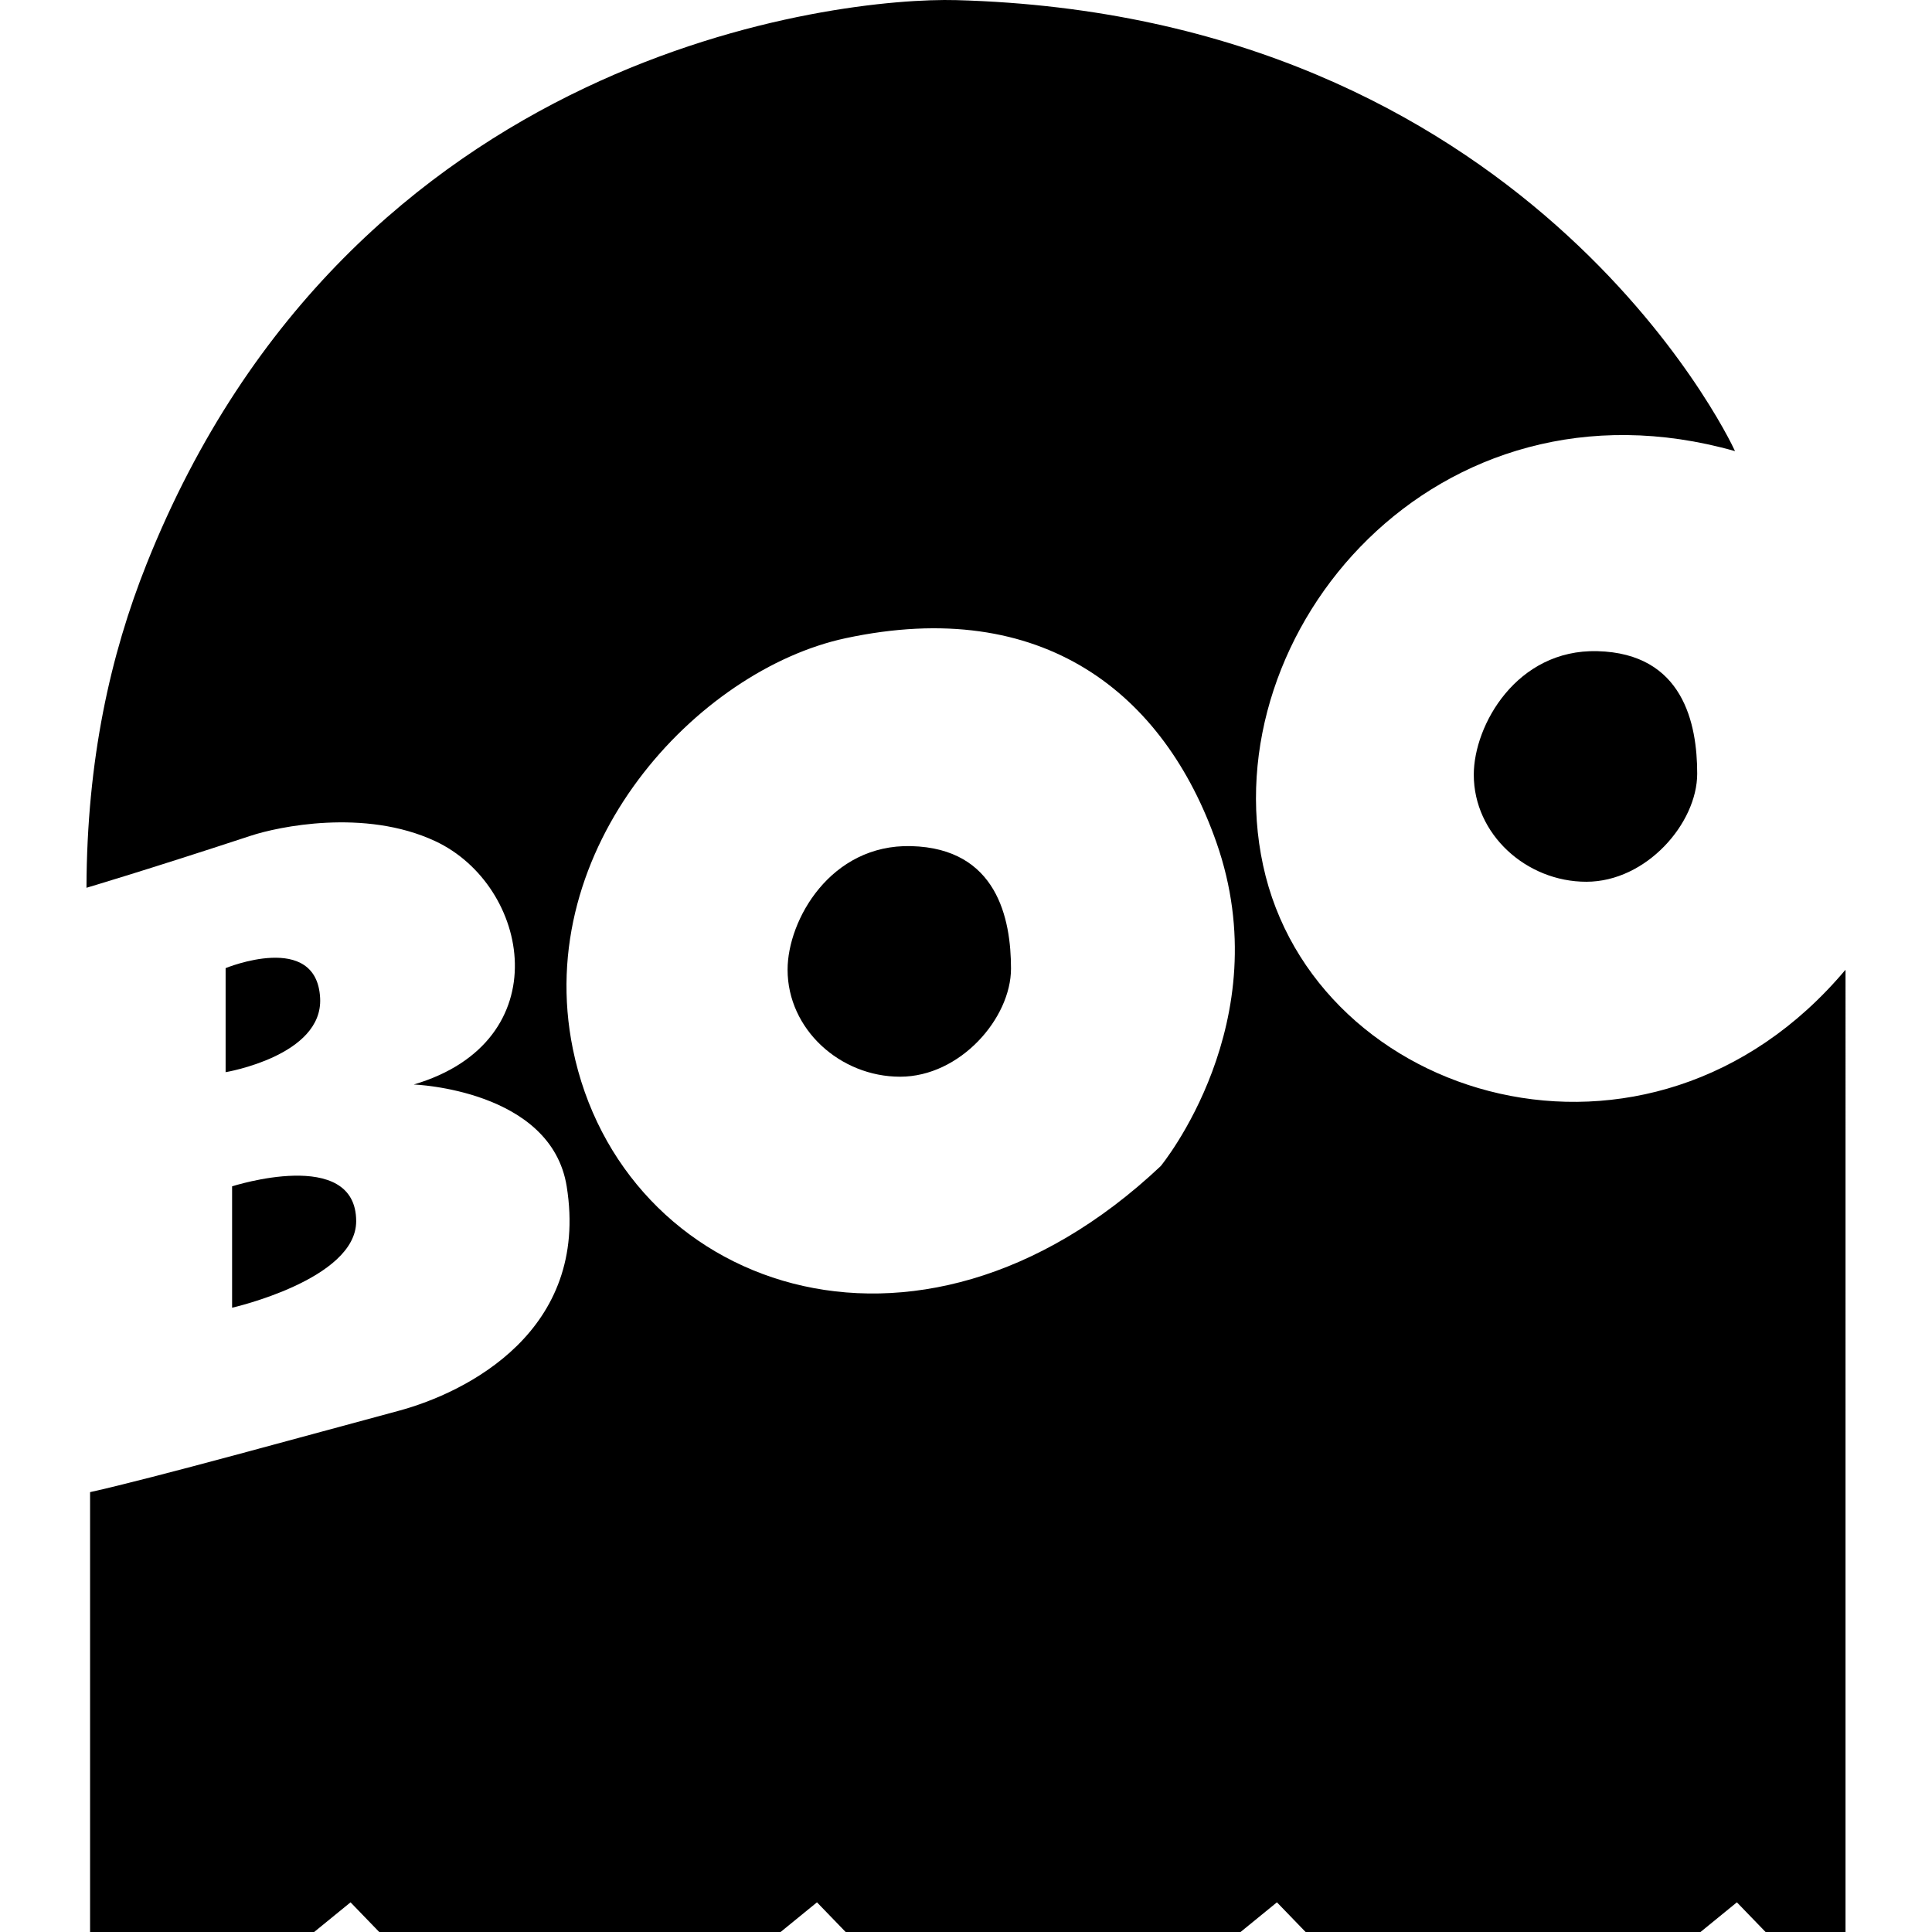<?xml version="1.0" encoding="utf-8"?>
<!-- Generator: www.svgicons.com -->
<svg xmlns="http://www.w3.org/2000/svg" width="800" height="800" viewBox="0 0 512 512">
<path fill="currentColor" d="M59.79 284.14v-27.576s24.14-9.942 25.049 7.948c.778 15.292-25.05 19.628-25.05 19.628m1.718 62.42v-32.17s32.883-10.598 32.883 9.249c0 15.451-32.883 22.92-32.883 22.92m388.268-141.54c0 13.16-13.48 28.654-29.385 28.654s-29.823-12.573-29.823-28.362c0-13.16 11.392-33.294 32.747-32.747c22.806.585 26.46 19.294 26.46 32.455M241.466 224.23c-21.355-.547-32.747 19.587-32.747 32.747c0 15.79 13.917 28.362 29.823 28.362s29.384-15.494 29.384-28.654s-3.654-31.87-26.46-32.455"/><path fill="currentColor" d="M22.917 235.269s15.743-4.642 43.616-13.813c7.069-2.325 30.047-7.285 48.783 1.444c25.18 11.732 33.05 53.079-5.662 64.506c0 0 36.422 1.306 40.531 27.02c6.113 38.252-26.463 54.599-44.602 59.47c-23.813 6.394-64.948 17.825-81.712 21.535V512h59.382l9.643-7.864l7.602 7.864h106.366l9.643-7.864l7.602 7.864h104.65l9.642-7.864l7.602 7.864h104.65l9.642-7.864l7.602 7.864h21.186V257.207l-.041-.18c-51.933 61.755-140.812 34.957-154.312-27.707c-13.365-62.035 46.054-132.154 125.069-109.766c-1.908-4.268-55.67-115.448-206.373-119.52c-31.003-.839-160.21 13.25-214.527 149.3c-9.708 24.316-15.871 52.09-15.982 85.935M307.6 309.027c-65.069 61.332-142.919 31.974-155.784-31.032c-10.92-53.484 33.065-100.449 72.242-108.857c52.384-11.244 84.503 14.739 98.302 54.099c16.705 47.65-14.76 85.79-14.76 85.79"/>
</svg>